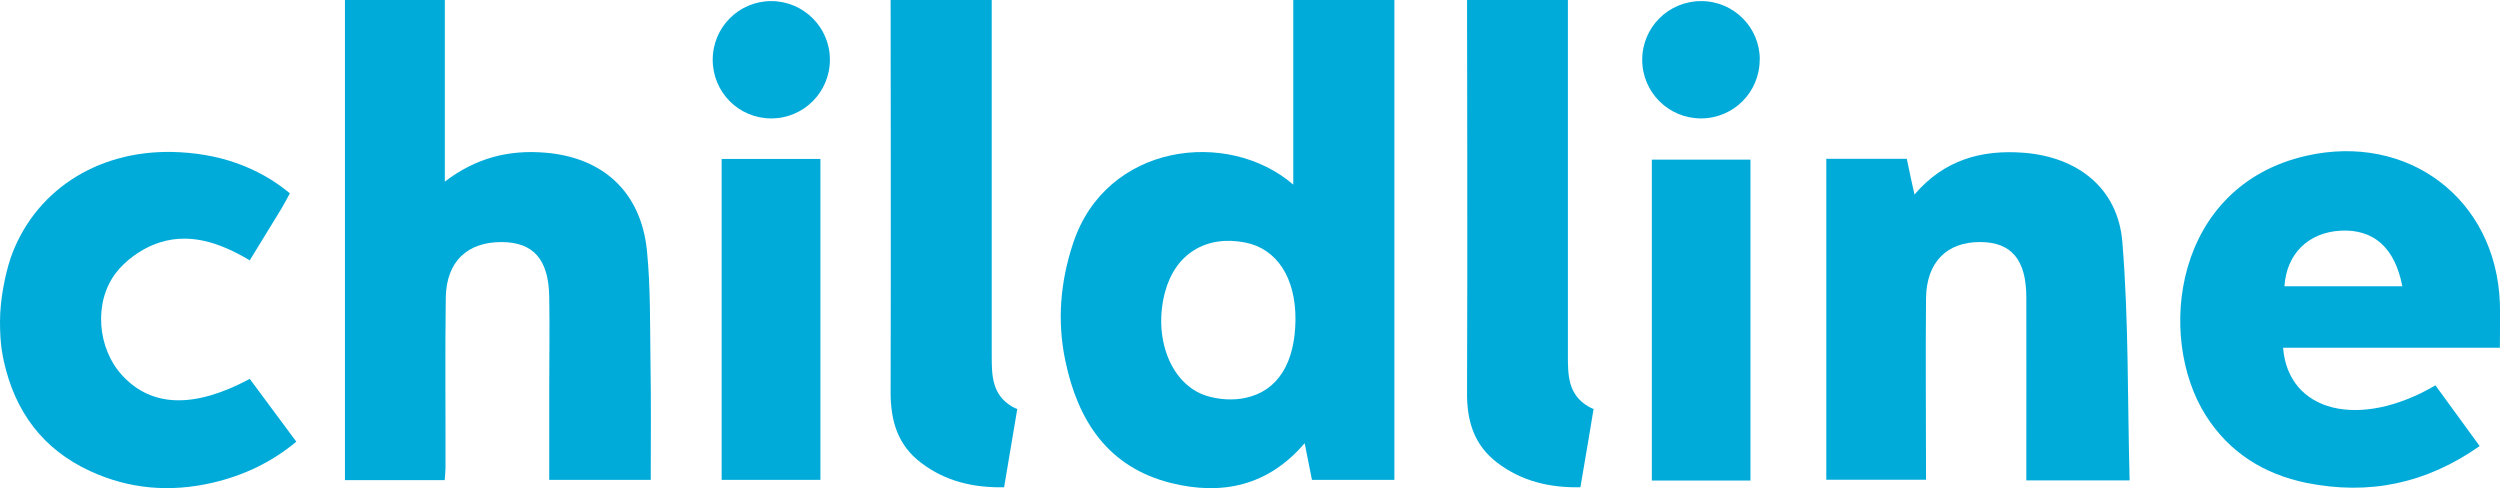 <?xml version="1.0" encoding="UTF-8"?> <svg xmlns="http://www.w3.org/2000/svg" id="uuid-9aca8a75-64ee-4584-b810-c6d9f98963f1" viewBox="0 0 181.98 35.54"><g id="uuid-340eeb87-9cf1-41b4-ac7b-7a812f6f0e02"><rect x="120.24" y="11.62" width="7.18" height="23.36" fill="#00abda" stroke-width="0"></rect><rect x="52.53" y="11.57" width="7.19" height="23.36" fill="#00abda" stroke-width="0"></rect><path d="M101.5,0s0,22.69,0,33.08v1.85h-6c-.16-.82-.33-1.65-.53-2.67-2.66,3.12-6.03,3.82-9.73,2.9-4.59-1.15-6.78-4.53-7.69-8.89-.61-2.89-.37-5.75.56-8.55,2.4-7.3,11.28-8.38,16.03-4.28V0h7.37ZM94.3,23.27c.02-3.06-1.36-5.17-3.67-5.62-2.84-.55-5.07.82-5.82,3.59-.9,3.33.41,6.75,3.01,7.57.89.28,1.95.35,2.85.15,2.37-.51,3.6-2.57,3.63-5.68" fill="#00abda" fill-rule="evenodd" stroke-width="0"></path><path d="M32.38,0v13.22c2.26-1.73,4.65-2.32,7.26-2.11,4.24.33,7.01,2.85,7.45,7.11.27,2.68.22,5.39.26,8.08.05,2.84.02,5.68.02,8.63h-7.39v-6.73c0-2.21.04-4.42,0-6.62-.05-2.71-1.16-3.95-3.47-3.96-2.49,0-4,1.4-4.06,4.01-.06,4.12-.01,8.25-.02,12.37,0,.29-.03.58-.06.95h-7.26V0h7.26Z" fill="#00abda" fill-rule="evenodd" stroke-width="0"></path><path d="M.75,18.84c1.69-4.88,6.23-7.88,11.77-7.78,3.36.07,6.25,1.08,8.58,3.01-.2.37-.4.76-.63,1.14-.74,1.21-1.48,2.41-2.29,3.74-2.22-1.32-4.54-2.12-6.98-1.15-1.04.42-2.08,1.18-2.76,2.06-1.65,2.15-1.35,5.52.47,7.48,2.13,2.3,5.22,2.41,9.27.24,1.09,1.47,2.19,2.96,3.39,4.57-1.83,1.52-3.84,2.46-6.1,2.99-3.06.71-6.04.47-8.89-.84-3.46-1.59-5.48-4.32-6.3-8-.06-.32-.28-1.11-.28-2.88s.45-3.68.75-4.55" fill="#00abda" fill-rule="evenodd" stroke-width="0"></path><path d="M114.13,0v25.86c0,1.43,0,2.87,1.51,3.74.21.12.36.17.36.17,0,0-.66,4.02-.96,5.7-2.22.04-4.26-.43-6.04-1.78-1.71-1.29-2.24-3.07-2.21-5.17.04-8.63,0-28.52,0-28.52h7.34Z" fill="#00abda" fill-rule="evenodd" stroke-width="0"></path><path d="M72.19,0s0,17.58,0,25.86c0,1.43,0,2.87,1.49,3.74.21.12.37.17.37.17,0,0-.68,4.02-.96,5.7-2.23.04-4.27-.43-6.04-1.78-1.71-1.29-2.23-3.07-2.22-5.17.03-8.63,0-28.52,0-28.52h7.34Z" fill="#00abda" fill-rule="evenodd" stroke-width="0"></path><path d="M132.92,11.56h5.88c.17.83.34,1.63.56,2.6,2.15-2.52,4.87-3.28,7.96-3.04,3.93.31,6.85,2.58,7.17,6.49.47,5.74.37,11.52.53,17.36h-7.52v-1.55c0-3.92.01-7.84,0-11.77,0-2.75-1.09-4.02-3.34-4.03-2.44-.02-3.93,1.46-3.96,4.09-.04,4.37,0,8.72,0,13.21h-7.26V11.56Z" fill="#00abda" fill-rule="evenodd" stroke-width="0"></path><path d="M181.97,25.31h-15.78c.37,4.69,5.55,5.99,11.09,2.74,1.04,1.43,2.09,2.87,3.22,4.42-3.92,2.75-8.07,3.59-12.61,2.68-3.11-.64-5.63-2.22-7.34-4.93-3.61-5.74-2.31-16.69,7.33-18.88,7.39-1.68,13.8,3.12,14.09,10.7.04,1.02,0,2.05,0,3.26M174.87,20.84c-.54-2.83-2.1-4.17-4.49-4.05-2.36.13-3.94,1.69-4.09,4.05h8.58Z" fill="#00abda" fill-rule="evenodd" stroke-width="0"></path><path d="M60.41,4.35c0,2.36-1.91,4.27-4.27,4.27s-4.26-1.9-4.26-4.27S53.79.08,56.14.08s4.27,1.91,4.27,4.26" fill="#00abda" fill-rule="evenodd" stroke-width="0"></path><path d="M128.09,4.35c0,2.36-1.91,4.27-4.27,4.27s-4.28-1.9-4.28-4.27S121.46.08,123.83.08s4.27,1.91,4.27,4.26" fill="#00abda" fill-rule="evenodd" stroke-width="0"></path></g></svg> 